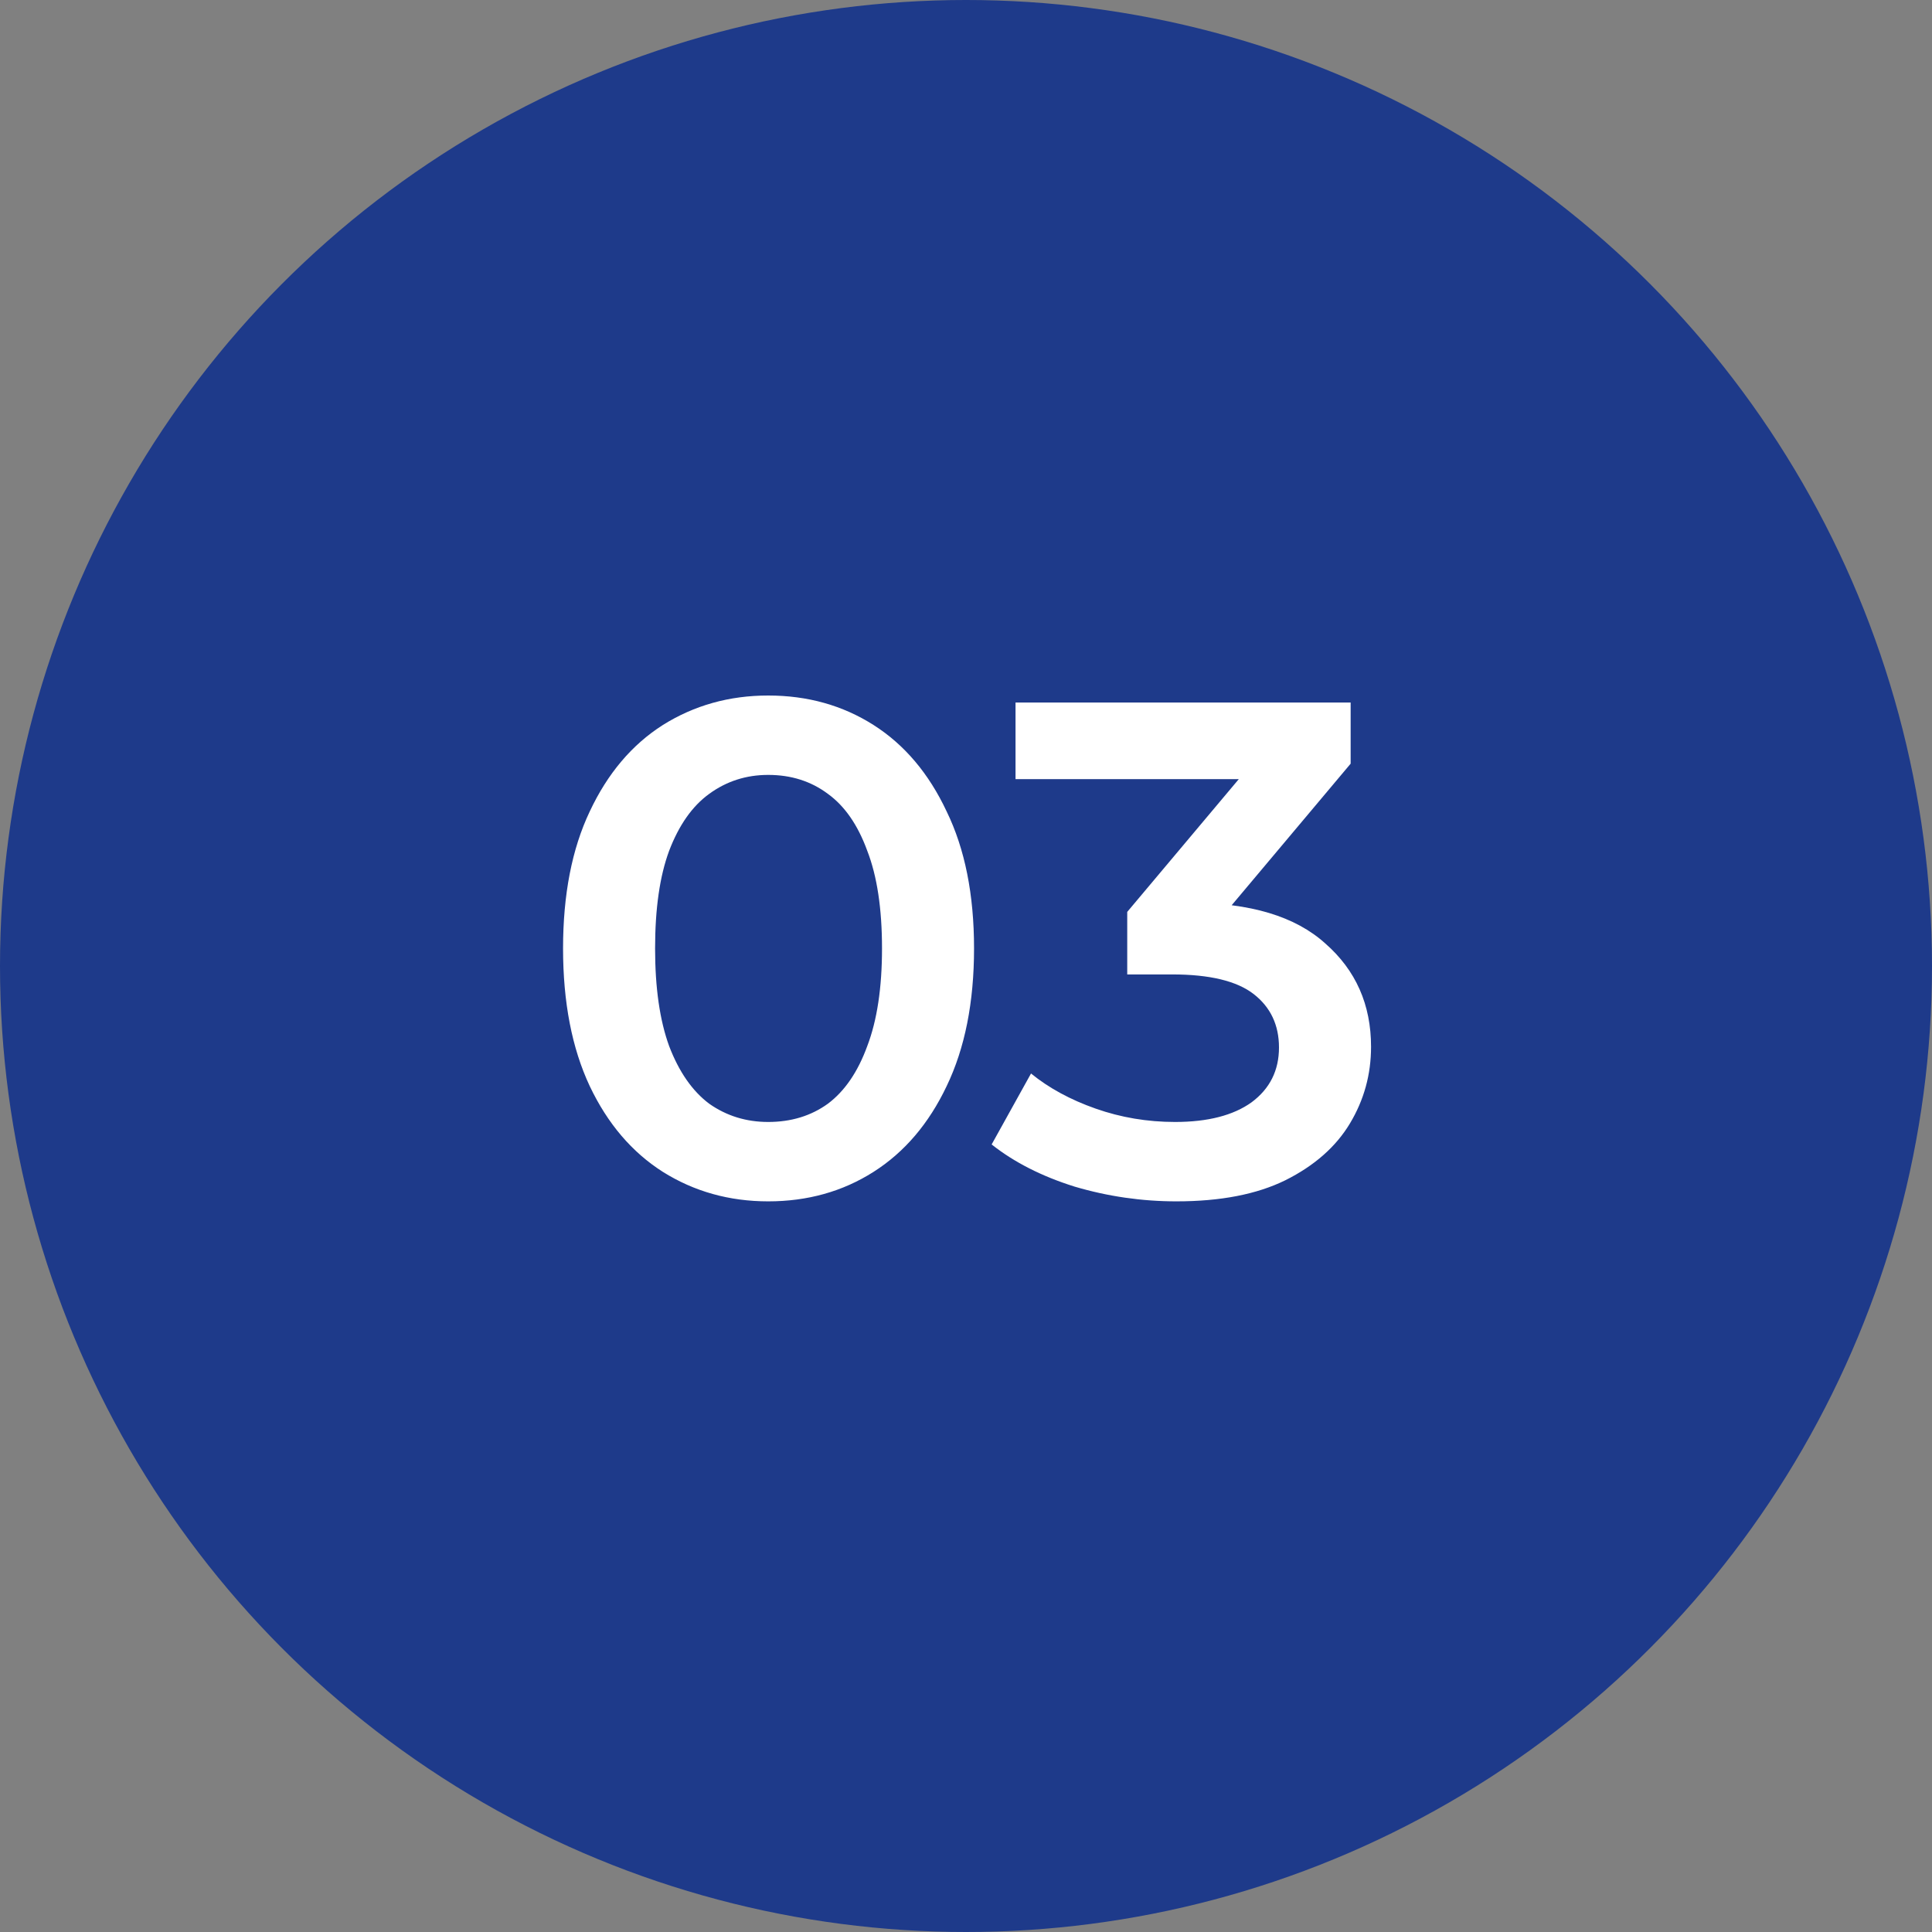 <?xml version="1.0" encoding="UTF-8"?> <svg xmlns="http://www.w3.org/2000/svg" width="55" height="55" viewBox="0 0 55 55" fill="none"><rect x="0" y="0" width="55" height="55" fill="#808080" stroke="none"/><circle cx="27.5" cy="27.5" r="27.5" fill="#1E3A8A"></circle><path d="M21.869 34.2C20.762 34.2 19.762 33.92 18.869 33.36C17.989 32.8 17.296 31.987 16.789 30.92C16.282 29.84 16.029 28.533 16.029 27C16.029 25.467 16.282 24.167 16.789 23.1C17.296 22.02 17.989 21.2 18.869 20.64C19.762 20.08 20.762 19.8 21.869 19.8C22.989 19.8 23.989 20.08 24.869 20.64C25.749 21.2 26.442 22.02 26.949 23.1C27.469 24.167 27.729 25.467 27.729 27C27.729 28.533 27.469 29.84 26.949 30.92C26.442 31.987 25.749 32.8 24.869 33.36C23.989 33.92 22.989 34.2 21.869 34.2ZM21.869 31.94C22.522 31.94 23.089 31.767 23.569 31.42C24.049 31.06 24.422 30.513 24.689 29.78C24.969 29.047 25.109 28.12 25.109 27C25.109 25.867 24.969 24.94 24.689 24.22C24.422 23.487 24.049 22.947 23.569 22.6C23.089 22.24 22.522 22.06 21.869 22.06C21.242 22.06 20.682 22.24 20.189 22.6C19.709 22.947 19.329 23.487 19.049 24.22C18.782 24.94 18.649 25.867 18.649 27C18.649 28.12 18.782 29.047 19.049 29.78C19.329 30.513 19.709 31.06 20.189 31.42C20.682 31.767 21.242 31.94 21.869 31.94ZM33.49 34.2C32.504 34.2 31.537 34.06 30.59 33.78C29.657 33.487 28.87 33.087 28.23 32.58L29.351 30.56C29.857 30.973 30.471 31.307 31.191 31.56C31.91 31.813 32.664 31.94 33.45 31.94C34.384 31.94 35.111 31.753 35.63 31.38C36.151 30.993 36.41 30.473 36.41 29.82C36.41 29.18 36.17 28.673 35.691 28.3C35.211 27.927 34.437 27.74 33.37 27.74H32.09V25.96L36.09 21.2L36.431 22.18H28.91V20H38.45V21.74L34.45 26.5L33.09 25.7H33.87C35.59 25.7 36.877 26.087 37.73 26.86C38.597 27.62 39.031 28.6 39.031 29.8C39.031 30.587 38.831 31.313 38.431 31.98C38.031 32.647 37.417 33.187 36.59 33.6C35.777 34 34.744 34.2 33.49 34.2Z" fill="white"></path></svg> 